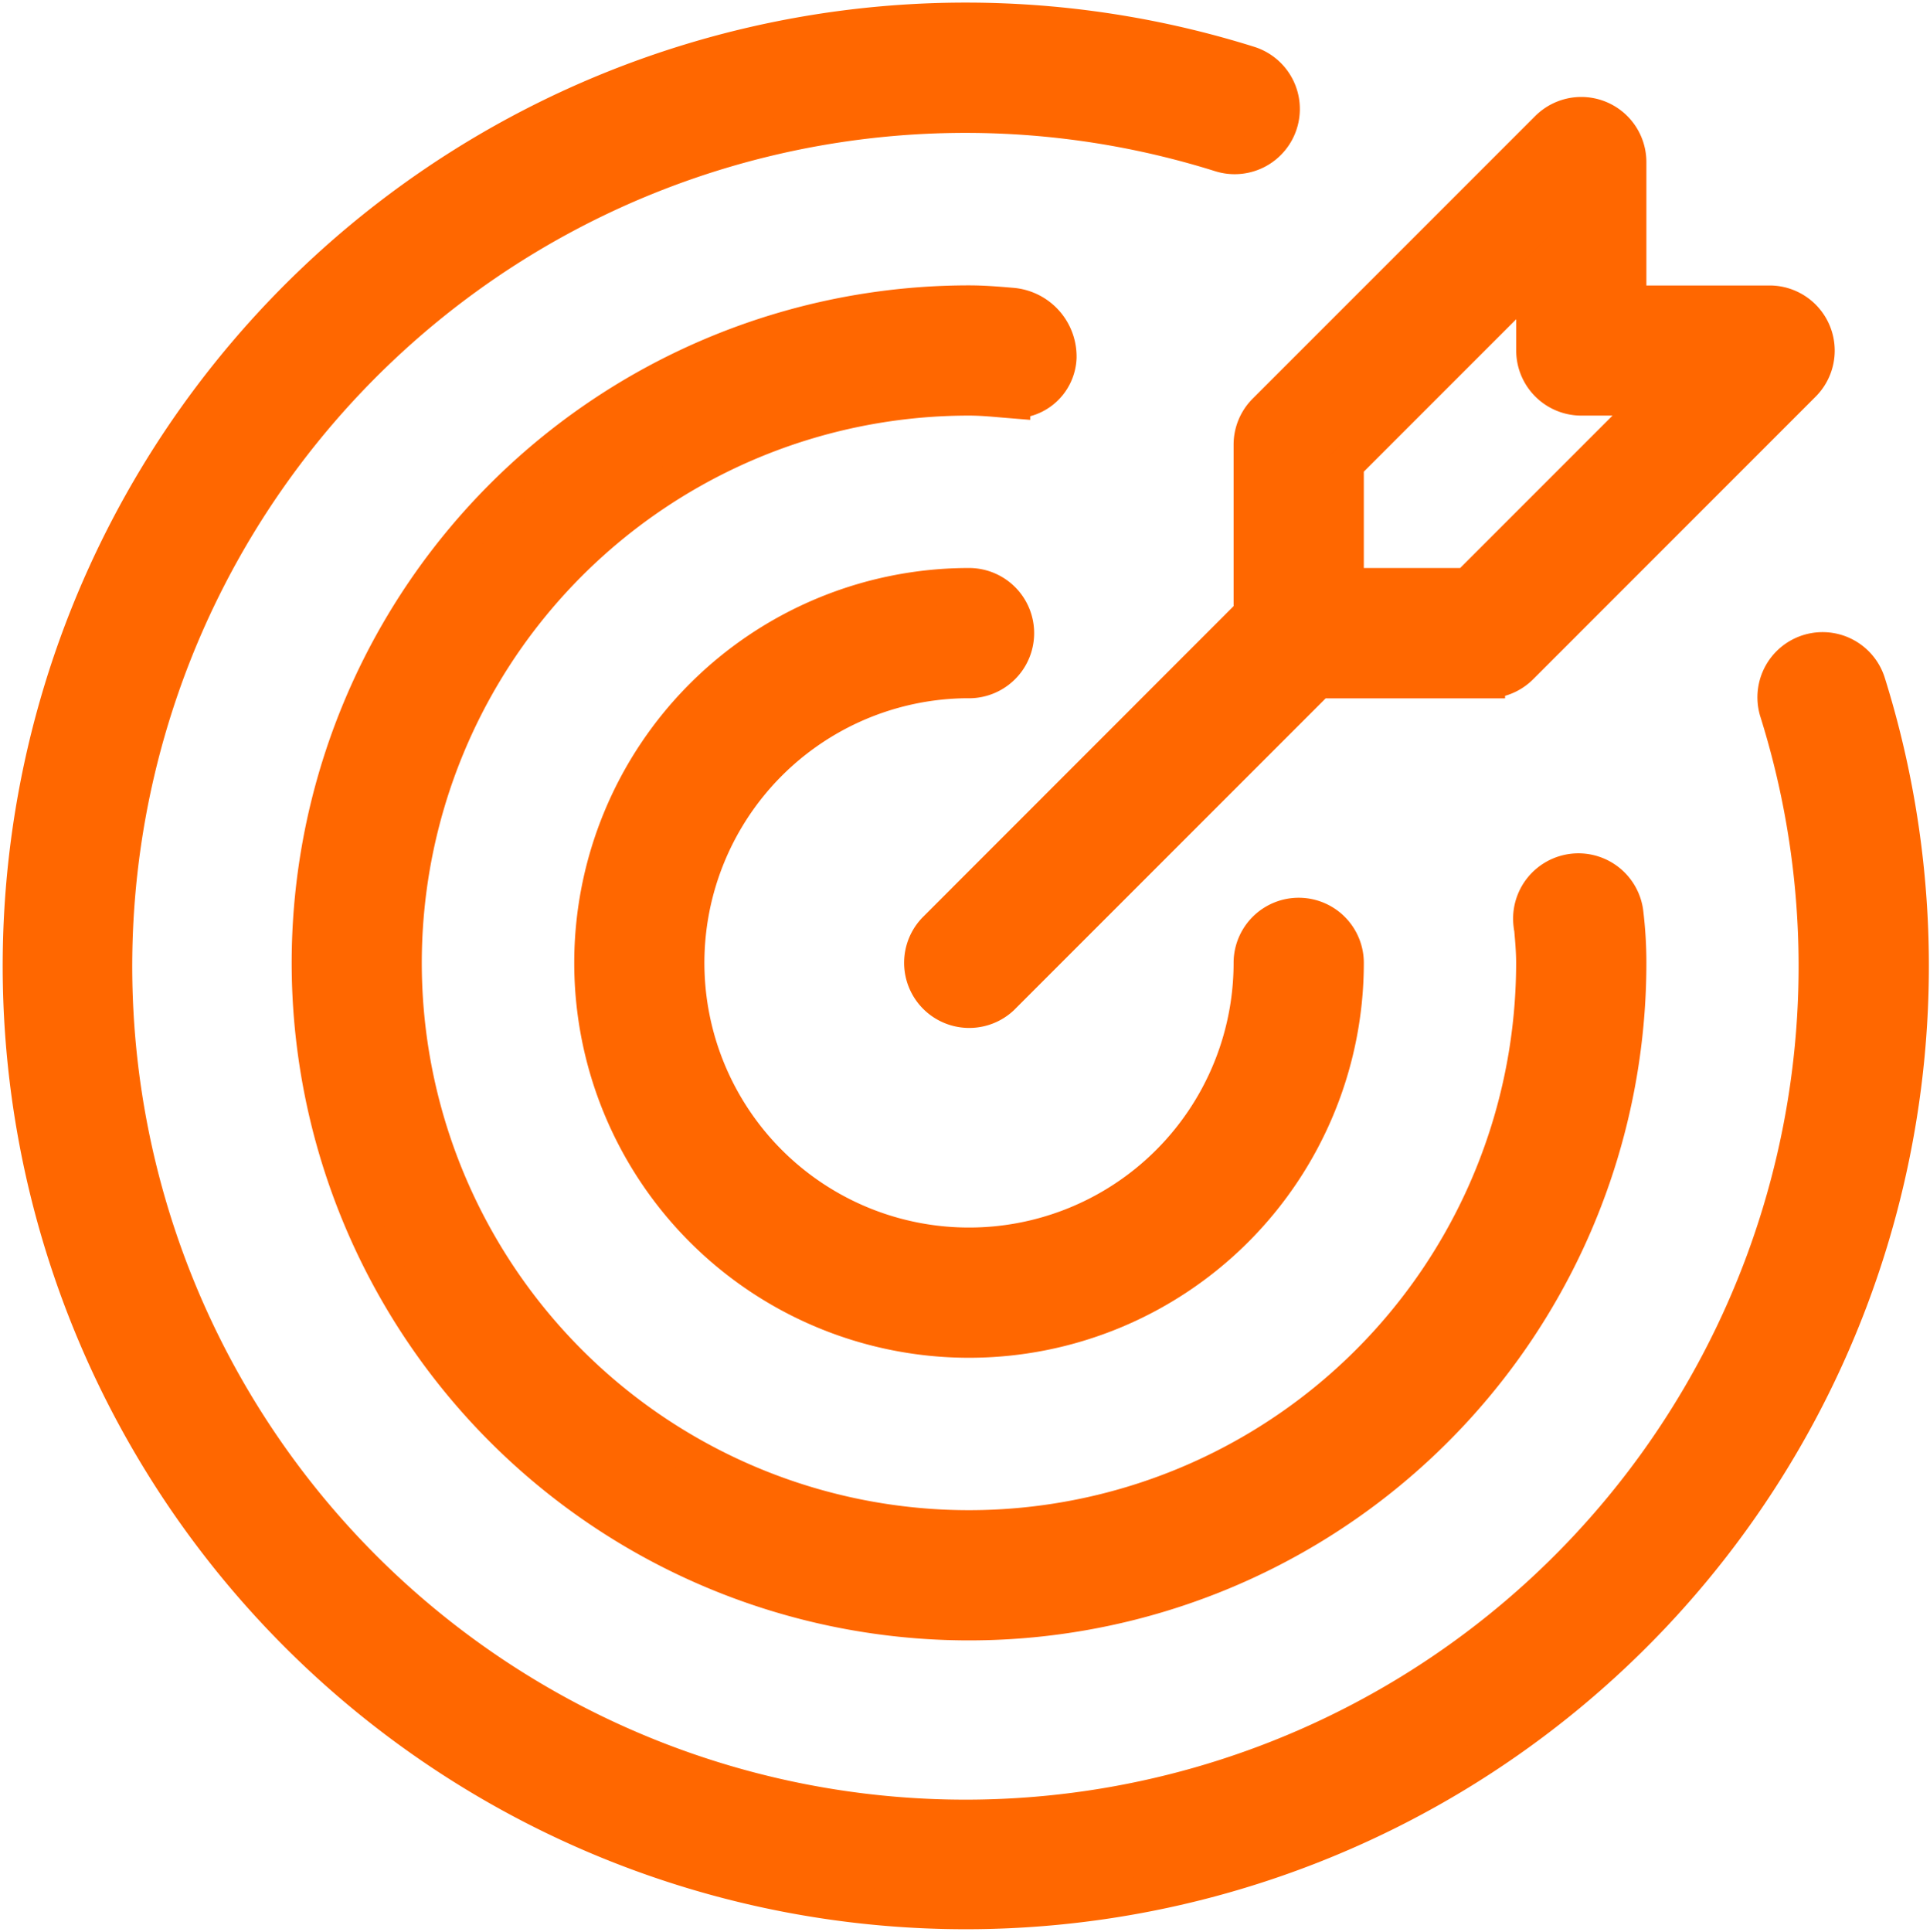 <svg xmlns="http://www.w3.org/2000/svg" width="53.59" height="53.636" viewBox="0 0 53.59 53.636">
  <g id="mission_1628441" transform="translate(0.569 0.567)">
    <path id="Path_66282" data-name="Path 66282" d="M165.29,155.733a1.308,1.308,0,1,0,0-2.616,10.462,10.462,0,1,0,10.462,10.462,1.308,1.308,0,1,0-2.616,0,7.847,7.847,0,1,1-7.846-7.847Zm0,0" transform="translate(-138.952 -137.416)" fill="#ff6700" stroke="#ff6700" stroke-width="1"/>
    <path id="Path_66283" data-name="Path 66283" d="M51.289,18.4a1.309,1.309,0,0,0-2.5.782A23.635,23.635,0,1,1,33.323,3.709a1.309,1.309,0,0,0,.782-2.5A26.242,26.242,0,1,0,51.289,18.4Zm0,0" transform="translate(0 0)" fill="#ff6700" stroke="#ff6700" stroke-width="1"/>
    <path id="Path_66284" data-name="Path 66284" d="M99.1,78.083A1.414,1.414,0,0,0,97.8,76.66c-.391-.033-.781-.066-1.182-.066A18.308,18.308,0,1,0,114.922,94.9a11.526,11.526,0,0,0-.087-1.415,1.313,1.313,0,0,0-2.6.379c0,.027.009.054.014.081.028.317.056.631.056.954A15.693,15.693,0,1,1,96.613,79.209h0c.324,0,.639.028.955.056l.245.02A1.238,1.238,0,0,0,99.1,78.1c0-.006,0-.012,0-.018Zm0,0" transform="translate(-70.276 -68.739)" fill="#ff6700" stroke="#ff6700" stroke-width="1"/>
    <path id="Path_66285" data-name="Path 66285" d="M253.117,34.735v4.689L244.346,48.2a1.308,1.308,0,0,0,1.817,1.881l.032-.032,8.771-8.771h4.689a1.308,1.308,0,0,0,.925-.383l7.846-7.847a1.308,1.308,0,0,0-.924-2.232h-3.923V26.889a1.308,1.308,0,0,0-2.232-.924L253.5,33.811a1.306,1.306,0,0,0-.383.924Zm2.616.542,5.231-5.231V32.12a1.308,1.308,0,0,0,1.308,1.308h2.074l-5.231,5.231h-3.382Zm0,0" transform="translate(-218.933 -22.958)" fill="#ff6700" stroke="#ff6700" stroke-width="1"/>
  </g>
</svg>
